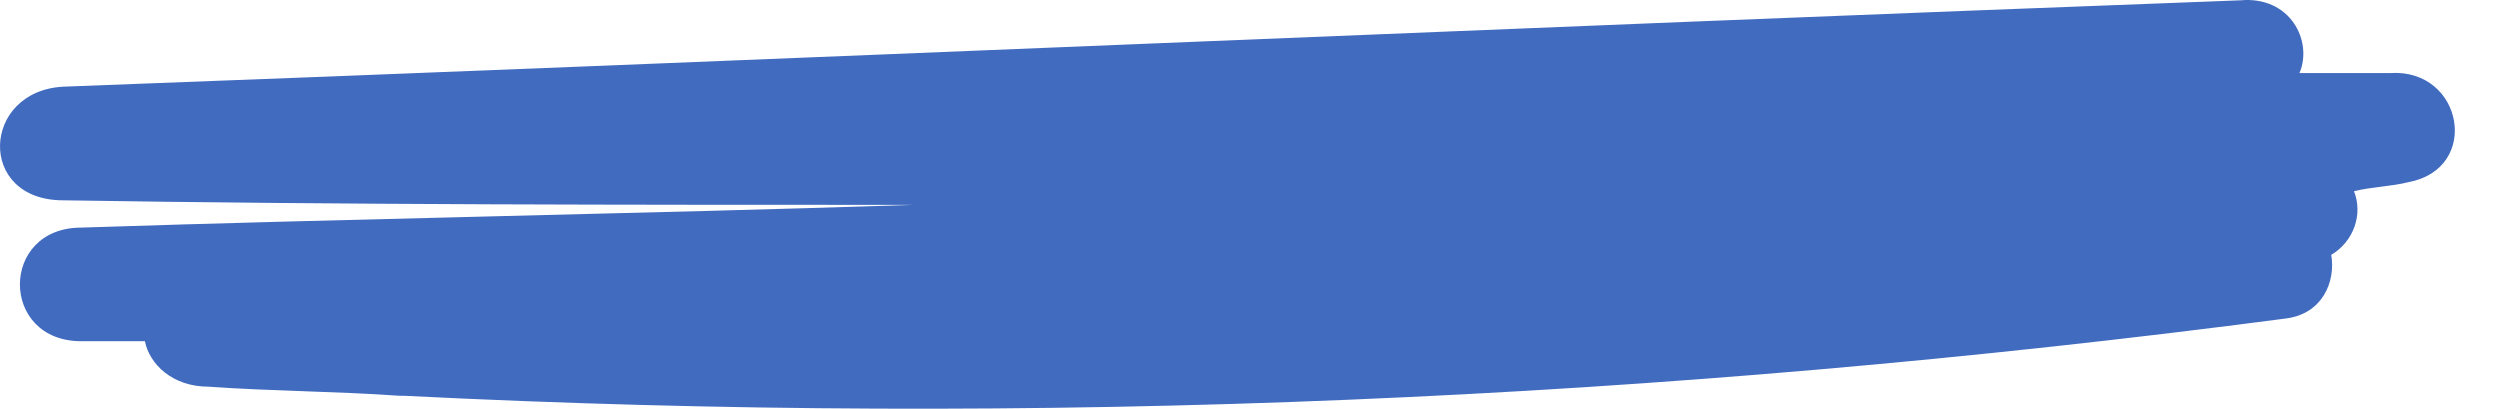 <?xml version="1.0" encoding="UTF-8"?> <svg xmlns="http://www.w3.org/2000/svg" width="55" height="9" viewBox="0 0 55 9" fill="none"> <path d="M50.288 7.007C51.088 6.907 51.388 6.207 51.288 5.607C51.788 5.307 51.988 4.707 51.788 4.207C52.188 4.107 52.588 4.107 52.988 4.007C54.588 3.707 54.188 1.507 52.588 1.607C51.888 1.607 51.288 1.607 50.588 1.607C50.888 0.907 50.388 -0.093 49.288 0.007C33.288 0.607 17.388 1.307 1.388 1.907C-0.412 2.007 -0.512 4.407 1.388 4.407C7.588 4.507 13.888 4.507 20.088 4.507C13.988 4.707 7.888 4.807 1.788 5.007C-0.012 5.007 -0.012 7.507 1.788 7.507C2.288 7.507 2.688 7.507 3.188 7.507C3.288 8.007 3.788 8.507 4.588 8.507C5.988 8.607 7.388 8.607 8.788 8.707C8.788 8.707 8.788 8.707 8.888 8.707C22.788 9.407 36.588 8.807 50.288 7.007Z" fill="#416BBF"></path> </svg> 